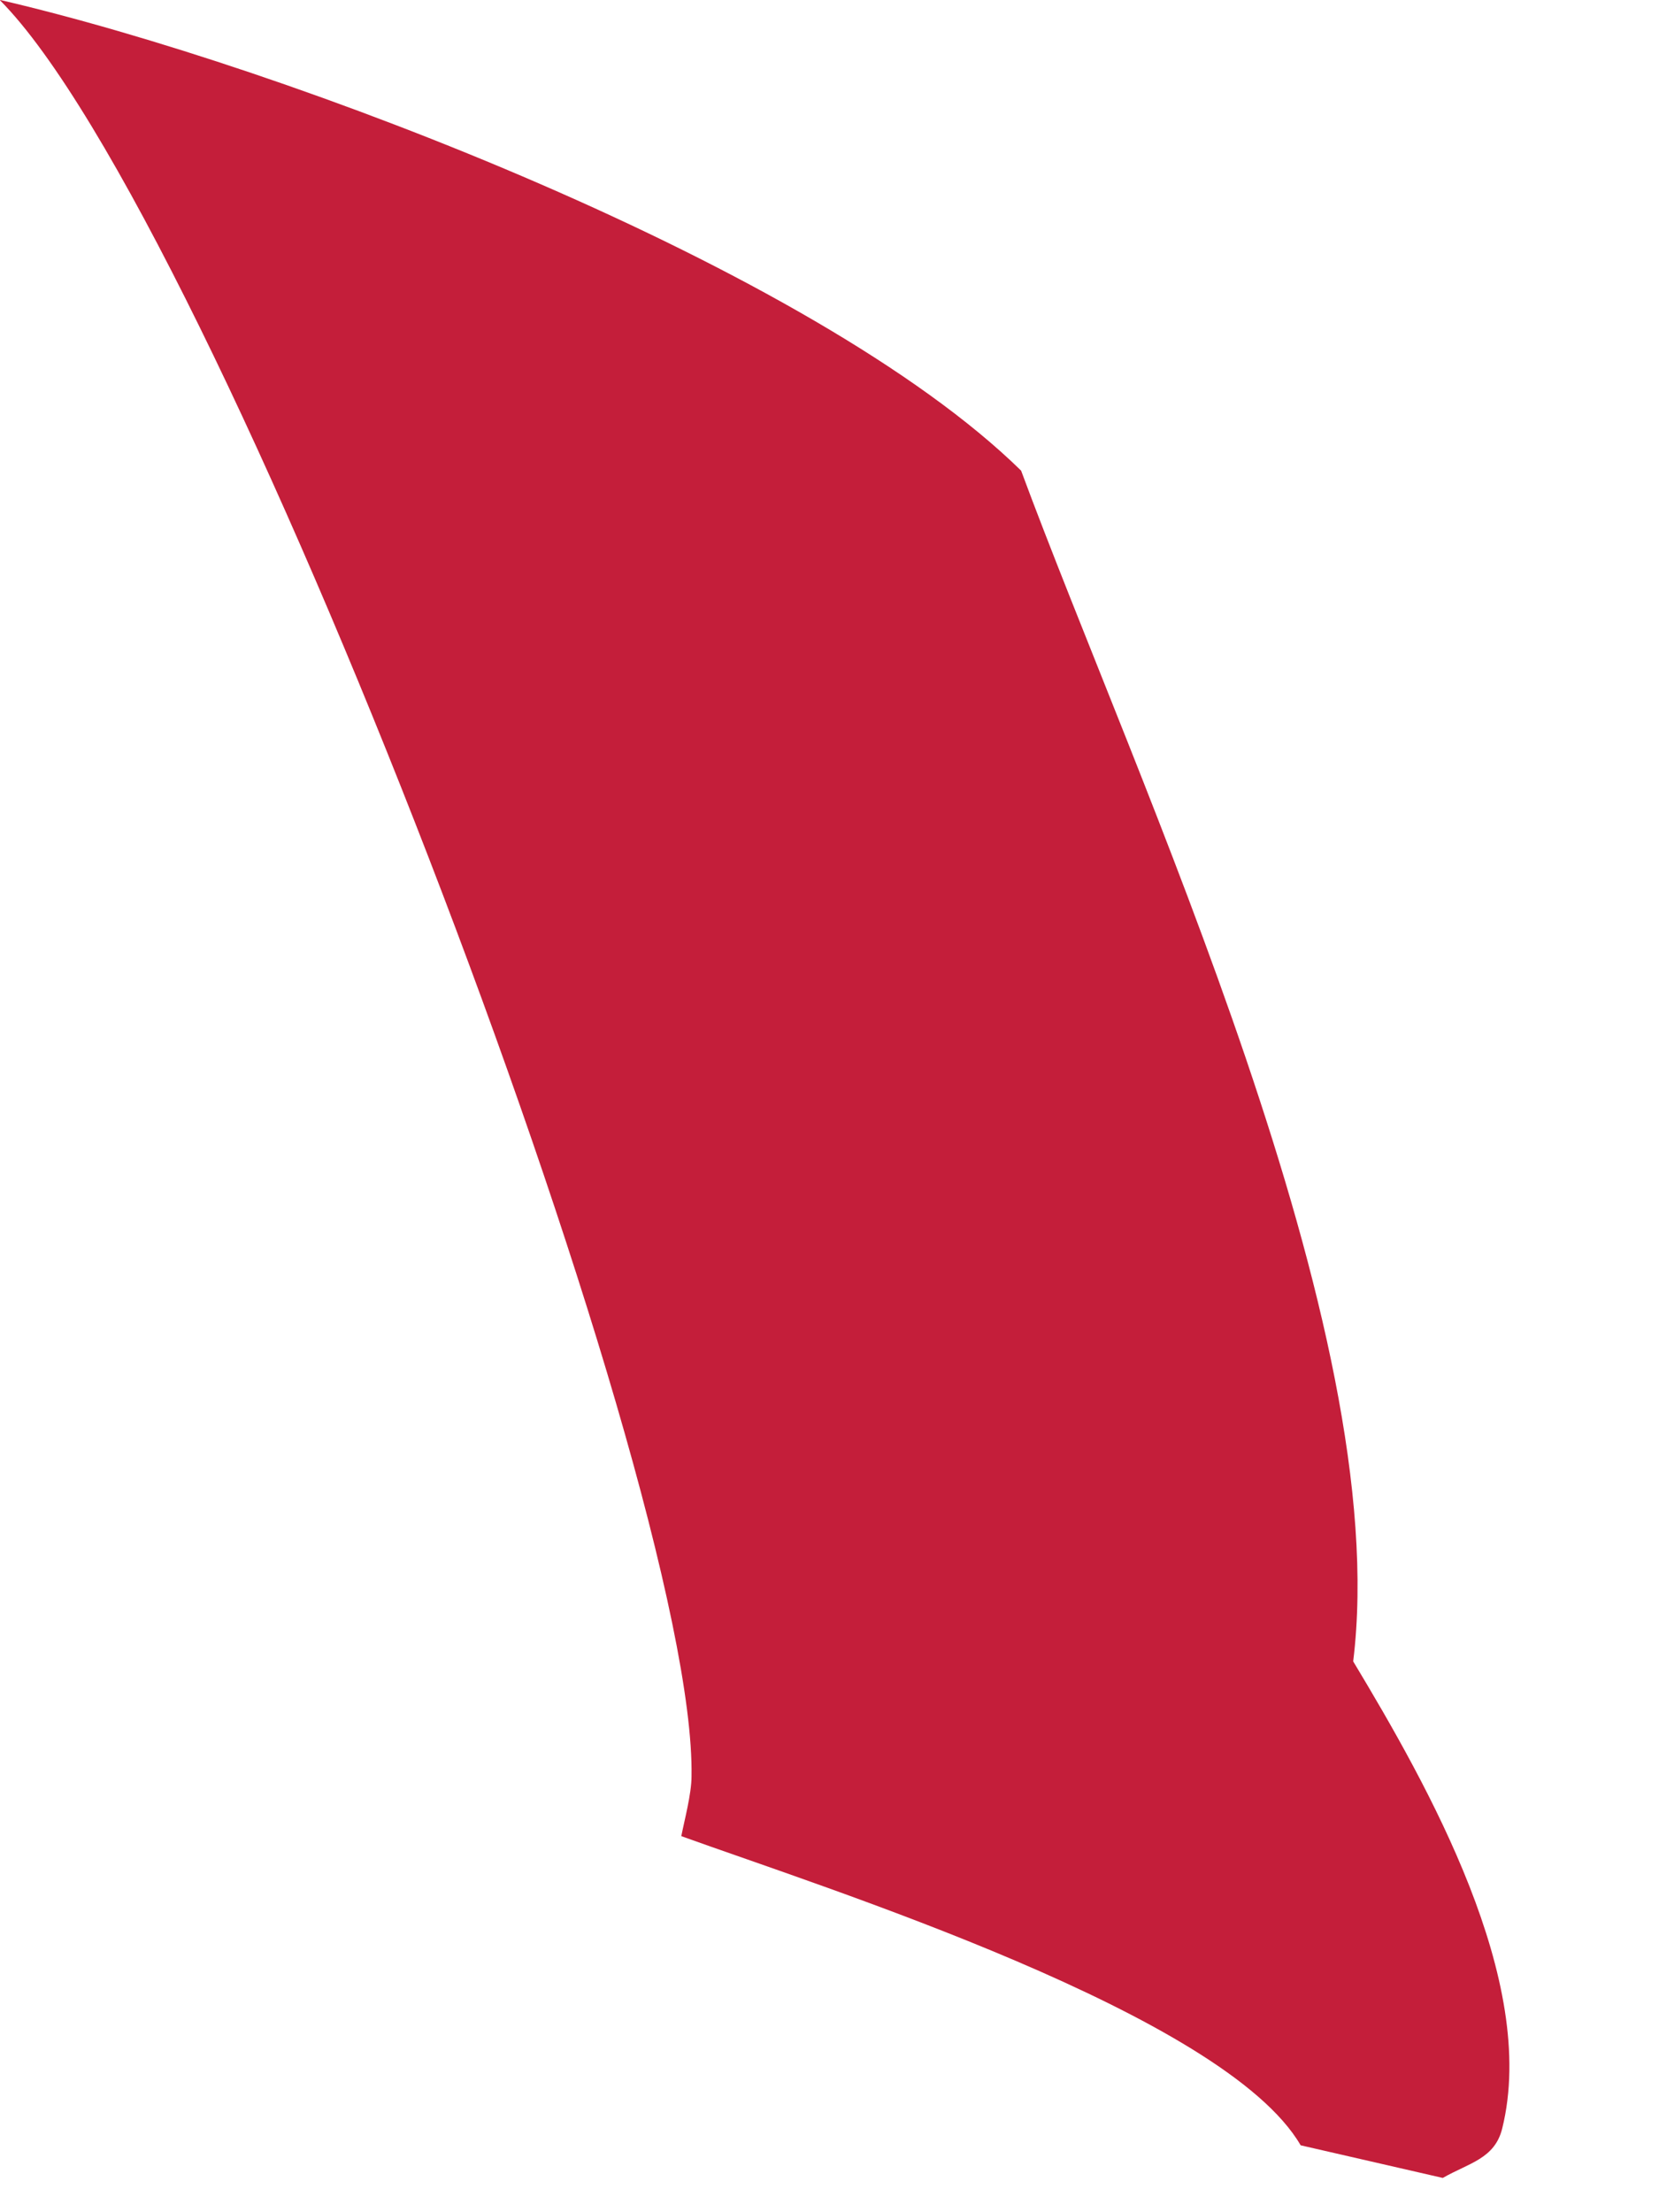 <?xml version="1.0" encoding="utf-8"?>
<svg xmlns="http://www.w3.org/2000/svg" fill="none" height="100%" overflow="visible" preserveAspectRatio="none" style="display: block;" viewBox="0 0 6 8" width="100%">
<path d="M0.001 0C1.039 0.241 2.944 0.968 3.693 1.702C4.112 2.834 5.042 4.805 4.894 6.008C5.164 6.457 5.565 7.164 5.433 7.697C5.406 7.807 5.312 7.822 5.218 7.876L4.704 7.758C4.428 7.284 2.984 6.828 2.464 6.64C2.475 6.584 2.501 6.487 2.501 6.424C2.52 5.34 0.779 0.785 0 0.001L0.001 0Z" fill="#C41E3A" id="Vector"/>
</svg>